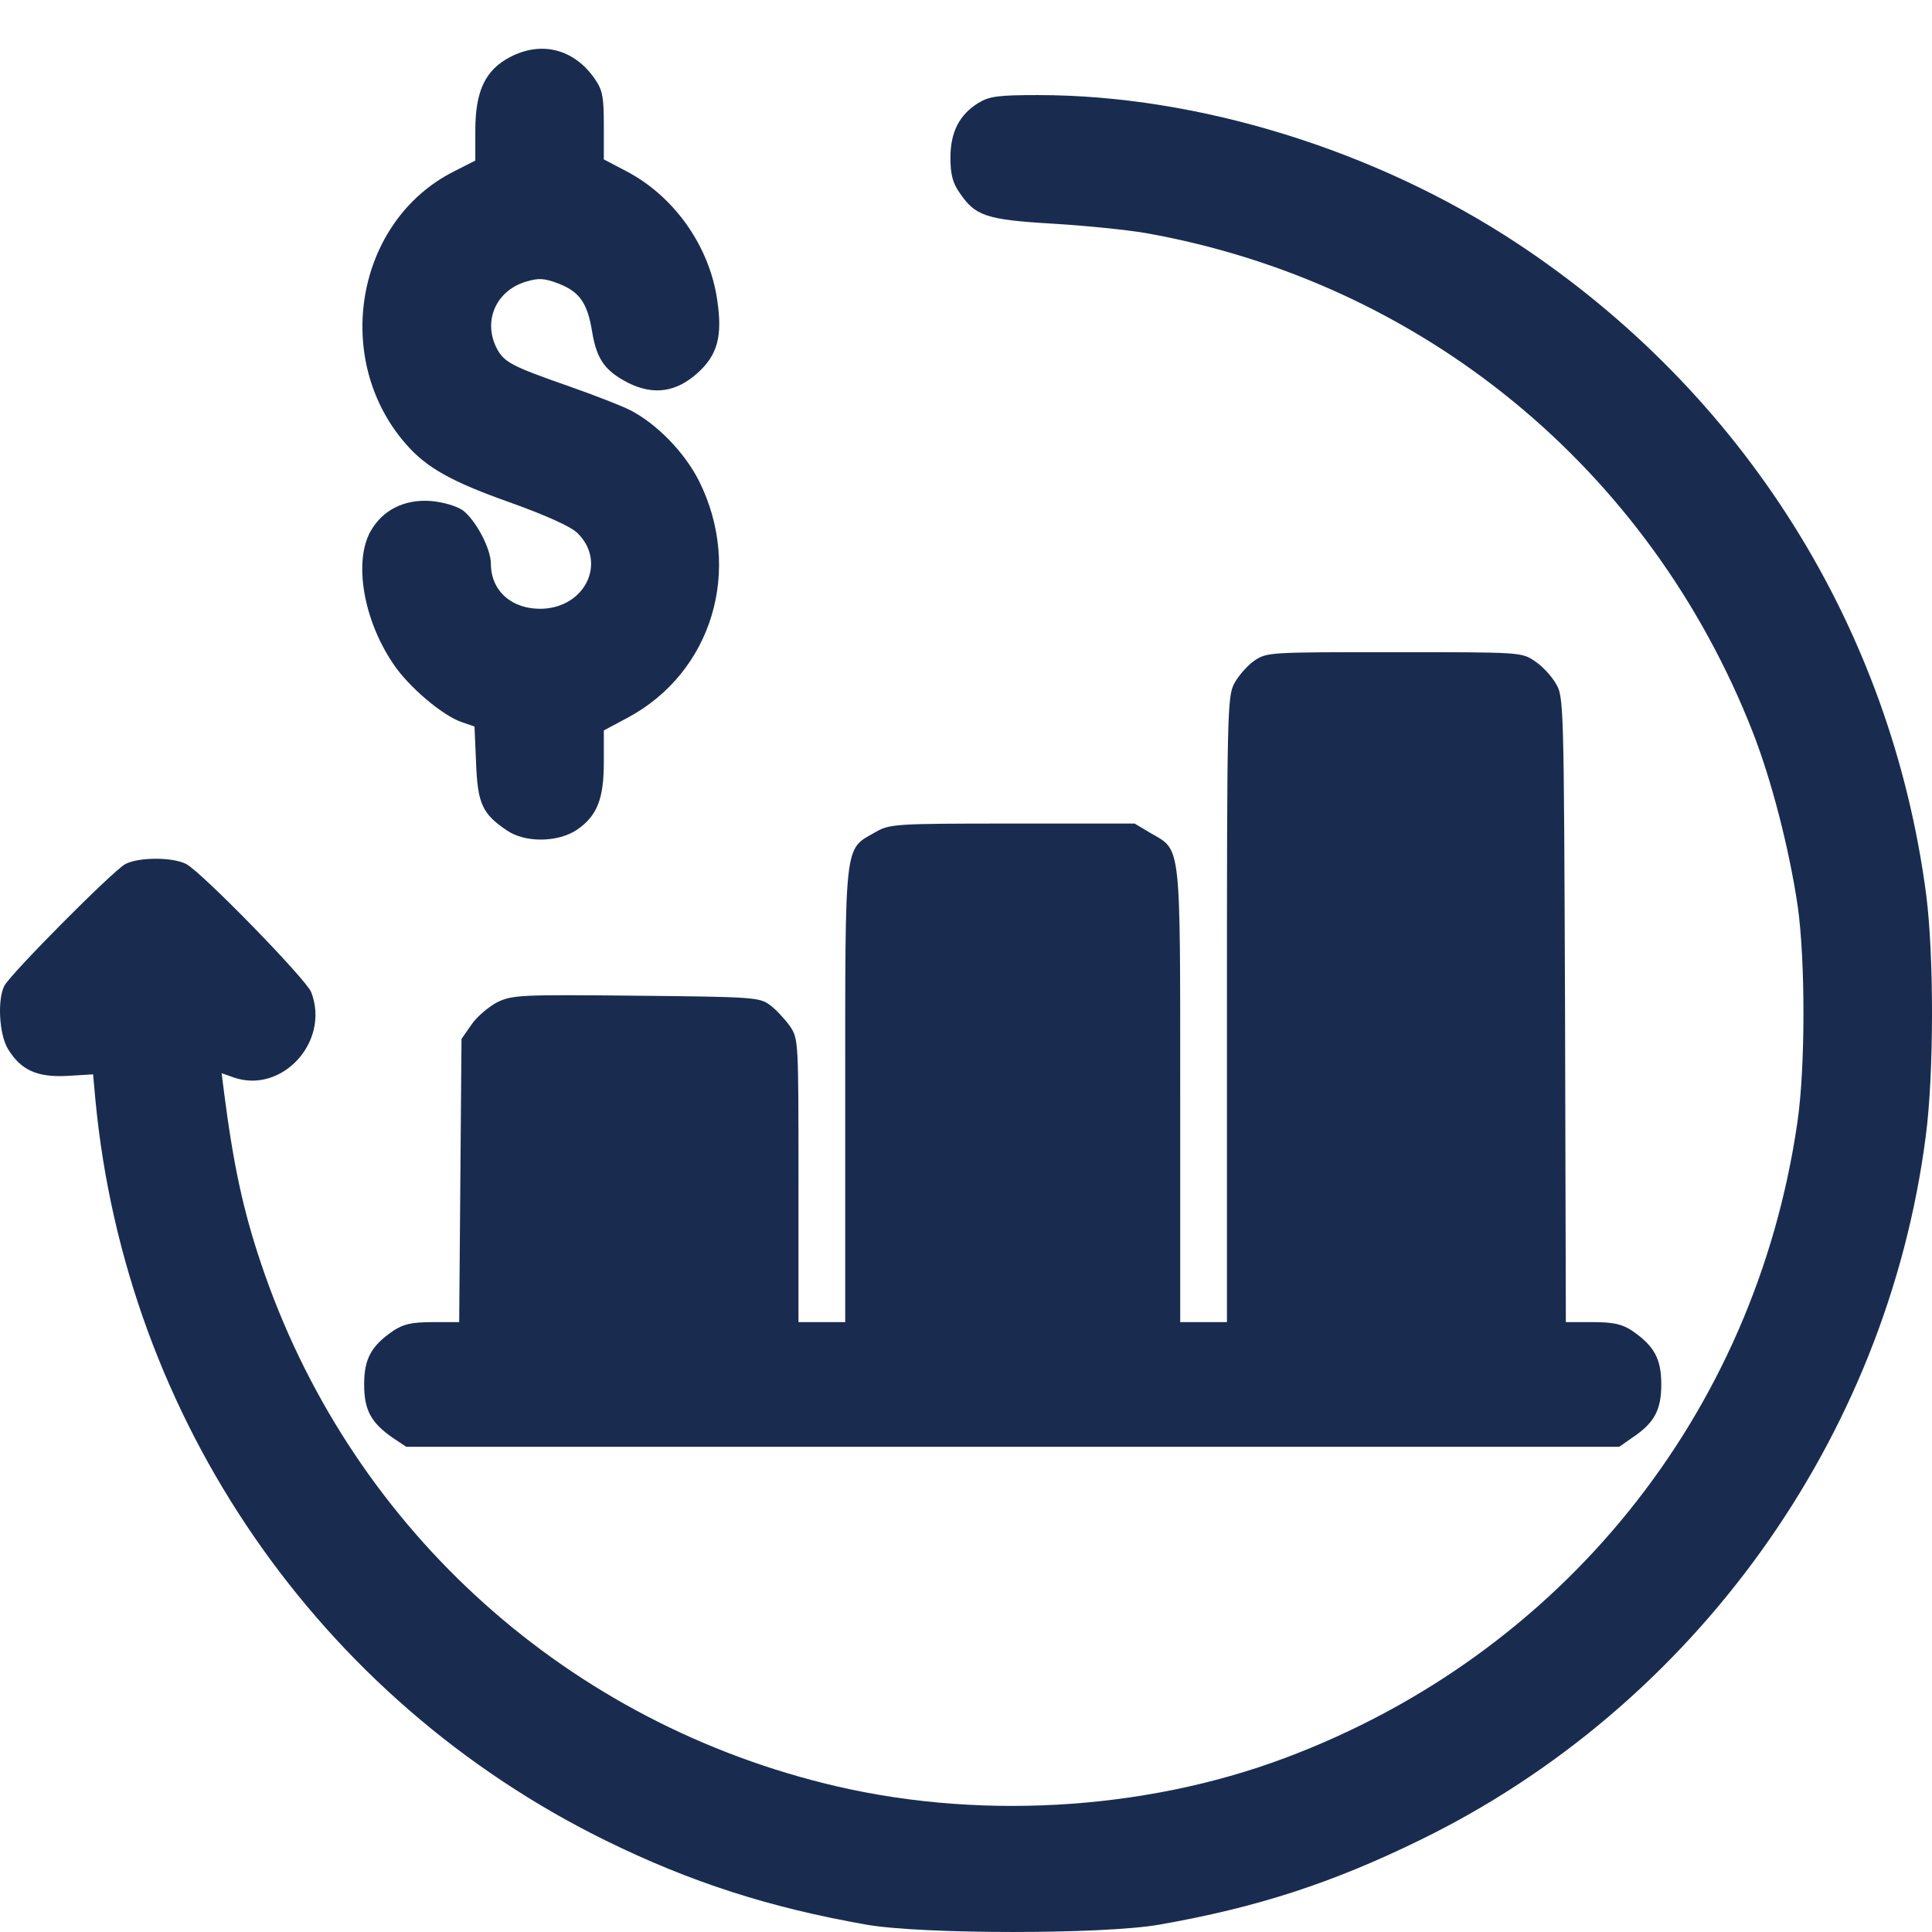 <svg width="48" height="48" viewBox="0 0 48 48" fill="none" xmlns="http://www.w3.org/2000/svg">
<path d="M12.68 1.414C12.06 1.734 11.809 2.256 11.809 3.243V3.989L11.276 4.26C8.838 5.489 8.238 8.924 10.086 11.034C10.599 11.624 11.228 11.973 12.68 12.486C13.589 12.815 14.17 13.076 14.344 13.241C15.051 13.928 14.596 15.011 13.57 15.118C12.777 15.186 12.196 14.721 12.196 14.005C12.196 13.628 11.818 12.921 11.499 12.679C11.344 12.573 11.025 12.476 10.705 12.447C10.047 12.399 9.505 12.669 9.205 13.202C8.789 13.947 9.022 15.379 9.757 16.473C10.134 17.053 11.005 17.789 11.48 17.944L11.789 18.05L11.828 18.96C11.867 19.966 11.983 20.218 12.583 20.625C13.038 20.944 13.86 20.934 14.335 20.615C14.838 20.267 15.002 19.85 15.002 18.931V18.147L15.583 17.837C17.693 16.715 18.467 14.15 17.364 11.944C17.006 11.237 16.319 10.531 15.66 10.192C15.457 10.086 14.78 9.824 14.151 9.602C12.709 9.098 12.525 9.002 12.341 8.653C11.993 7.976 12.322 7.221 13.067 6.998C13.386 6.902 13.522 6.911 13.88 7.047C14.402 7.25 14.596 7.531 14.712 8.247C14.828 8.934 15.031 9.215 15.612 9.515C16.241 9.824 16.802 9.747 17.335 9.263C17.828 8.818 17.954 8.353 17.819 7.453C17.625 6.108 16.744 4.869 15.554 4.25L15.002 3.96V3.127C15.002 2.421 14.973 2.247 14.789 1.976C14.277 1.221 13.464 1.008 12.68 1.414Z" fill="#192C50"/>
<path d="M24.31 2.556C23.836 2.846 23.613 3.282 23.613 3.92C23.613 4.327 23.671 4.549 23.836 4.782C24.223 5.362 24.494 5.459 26.139 5.556C26.962 5.604 27.997 5.711 28.452 5.788C35.333 7.007 40.985 11.643 43.549 18.195C44.014 19.385 44.45 21.079 44.662 22.502C44.856 23.856 44.856 26.547 44.653 27.902C43.598 35.141 38.798 41.102 31.927 43.676C28.394 45.002 24.175 45.235 20.478 44.306C13.877 42.66 8.642 37.821 6.484 31.386C6.038 30.06 5.797 28.937 5.564 27.118L5.506 26.663L5.806 26.769C7.006 27.186 8.206 25.879 7.732 24.65C7.616 24.34 5.013 21.669 4.626 21.466C4.287 21.292 3.455 21.292 3.116 21.466C2.806 21.631 0.261 24.195 0.106 24.495C-0.068 24.844 -0.02 25.695 0.193 26.053C0.512 26.586 0.919 26.769 1.664 26.731L2.313 26.692L2.371 27.331C3.125 35.267 7.926 42.225 15.049 45.728C17.158 46.764 19.113 47.393 21.533 47.819C22.936 48.06 27.407 48.06 28.791 47.819C31.23 47.393 33.097 46.783 35.275 45.718C42.088 42.399 46.879 35.731 47.846 28.221C48.05 26.663 48.05 23.74 47.856 22.231C46.985 15.592 43.317 9.756 37.685 6.04C34.181 3.727 29.759 2.362 25.791 2.362C24.804 2.362 24.581 2.391 24.31 2.556Z" fill="#192C50"/>
<path d="M31.16 16.416C30.986 16.541 30.764 16.793 30.667 16.977C30.493 17.296 30.483 17.703 30.483 25.077V32.848H29.902H29.322V27.226C29.322 20.887 29.351 21.138 28.596 20.703L28.189 20.461H25.151C22.18 20.461 22.102 20.471 21.734 20.683C20.97 21.119 20.999 20.858 20.999 27.206V32.848H20.418H19.838V29.326C19.838 25.842 19.838 25.813 19.625 25.493C19.499 25.319 19.276 25.077 19.131 24.971C18.87 24.777 18.725 24.767 15.802 24.738C12.908 24.709 12.734 24.719 12.347 24.903C12.134 25.019 11.844 25.261 11.708 25.464L11.466 25.813L11.437 29.335L11.408 32.848H10.75C10.228 32.848 10.024 32.897 9.773 33.061C9.221 33.439 9.047 33.758 9.047 34.397C9.047 35.036 9.221 35.355 9.773 35.732L10.092 35.945H25.16H40.229L40.548 35.723C41.1 35.355 41.274 35.036 41.274 34.397C41.274 33.758 41.1 33.439 40.548 33.061C40.296 32.897 40.093 32.848 39.571 32.848H38.903L38.883 25.077C38.854 17.442 38.854 17.306 38.651 16.977C38.545 16.793 38.312 16.541 38.129 16.425C37.809 16.203 37.77 16.203 34.645 16.203C31.519 16.203 31.48 16.203 31.16 16.416Z" fill="#192C50"/>
</svg>
